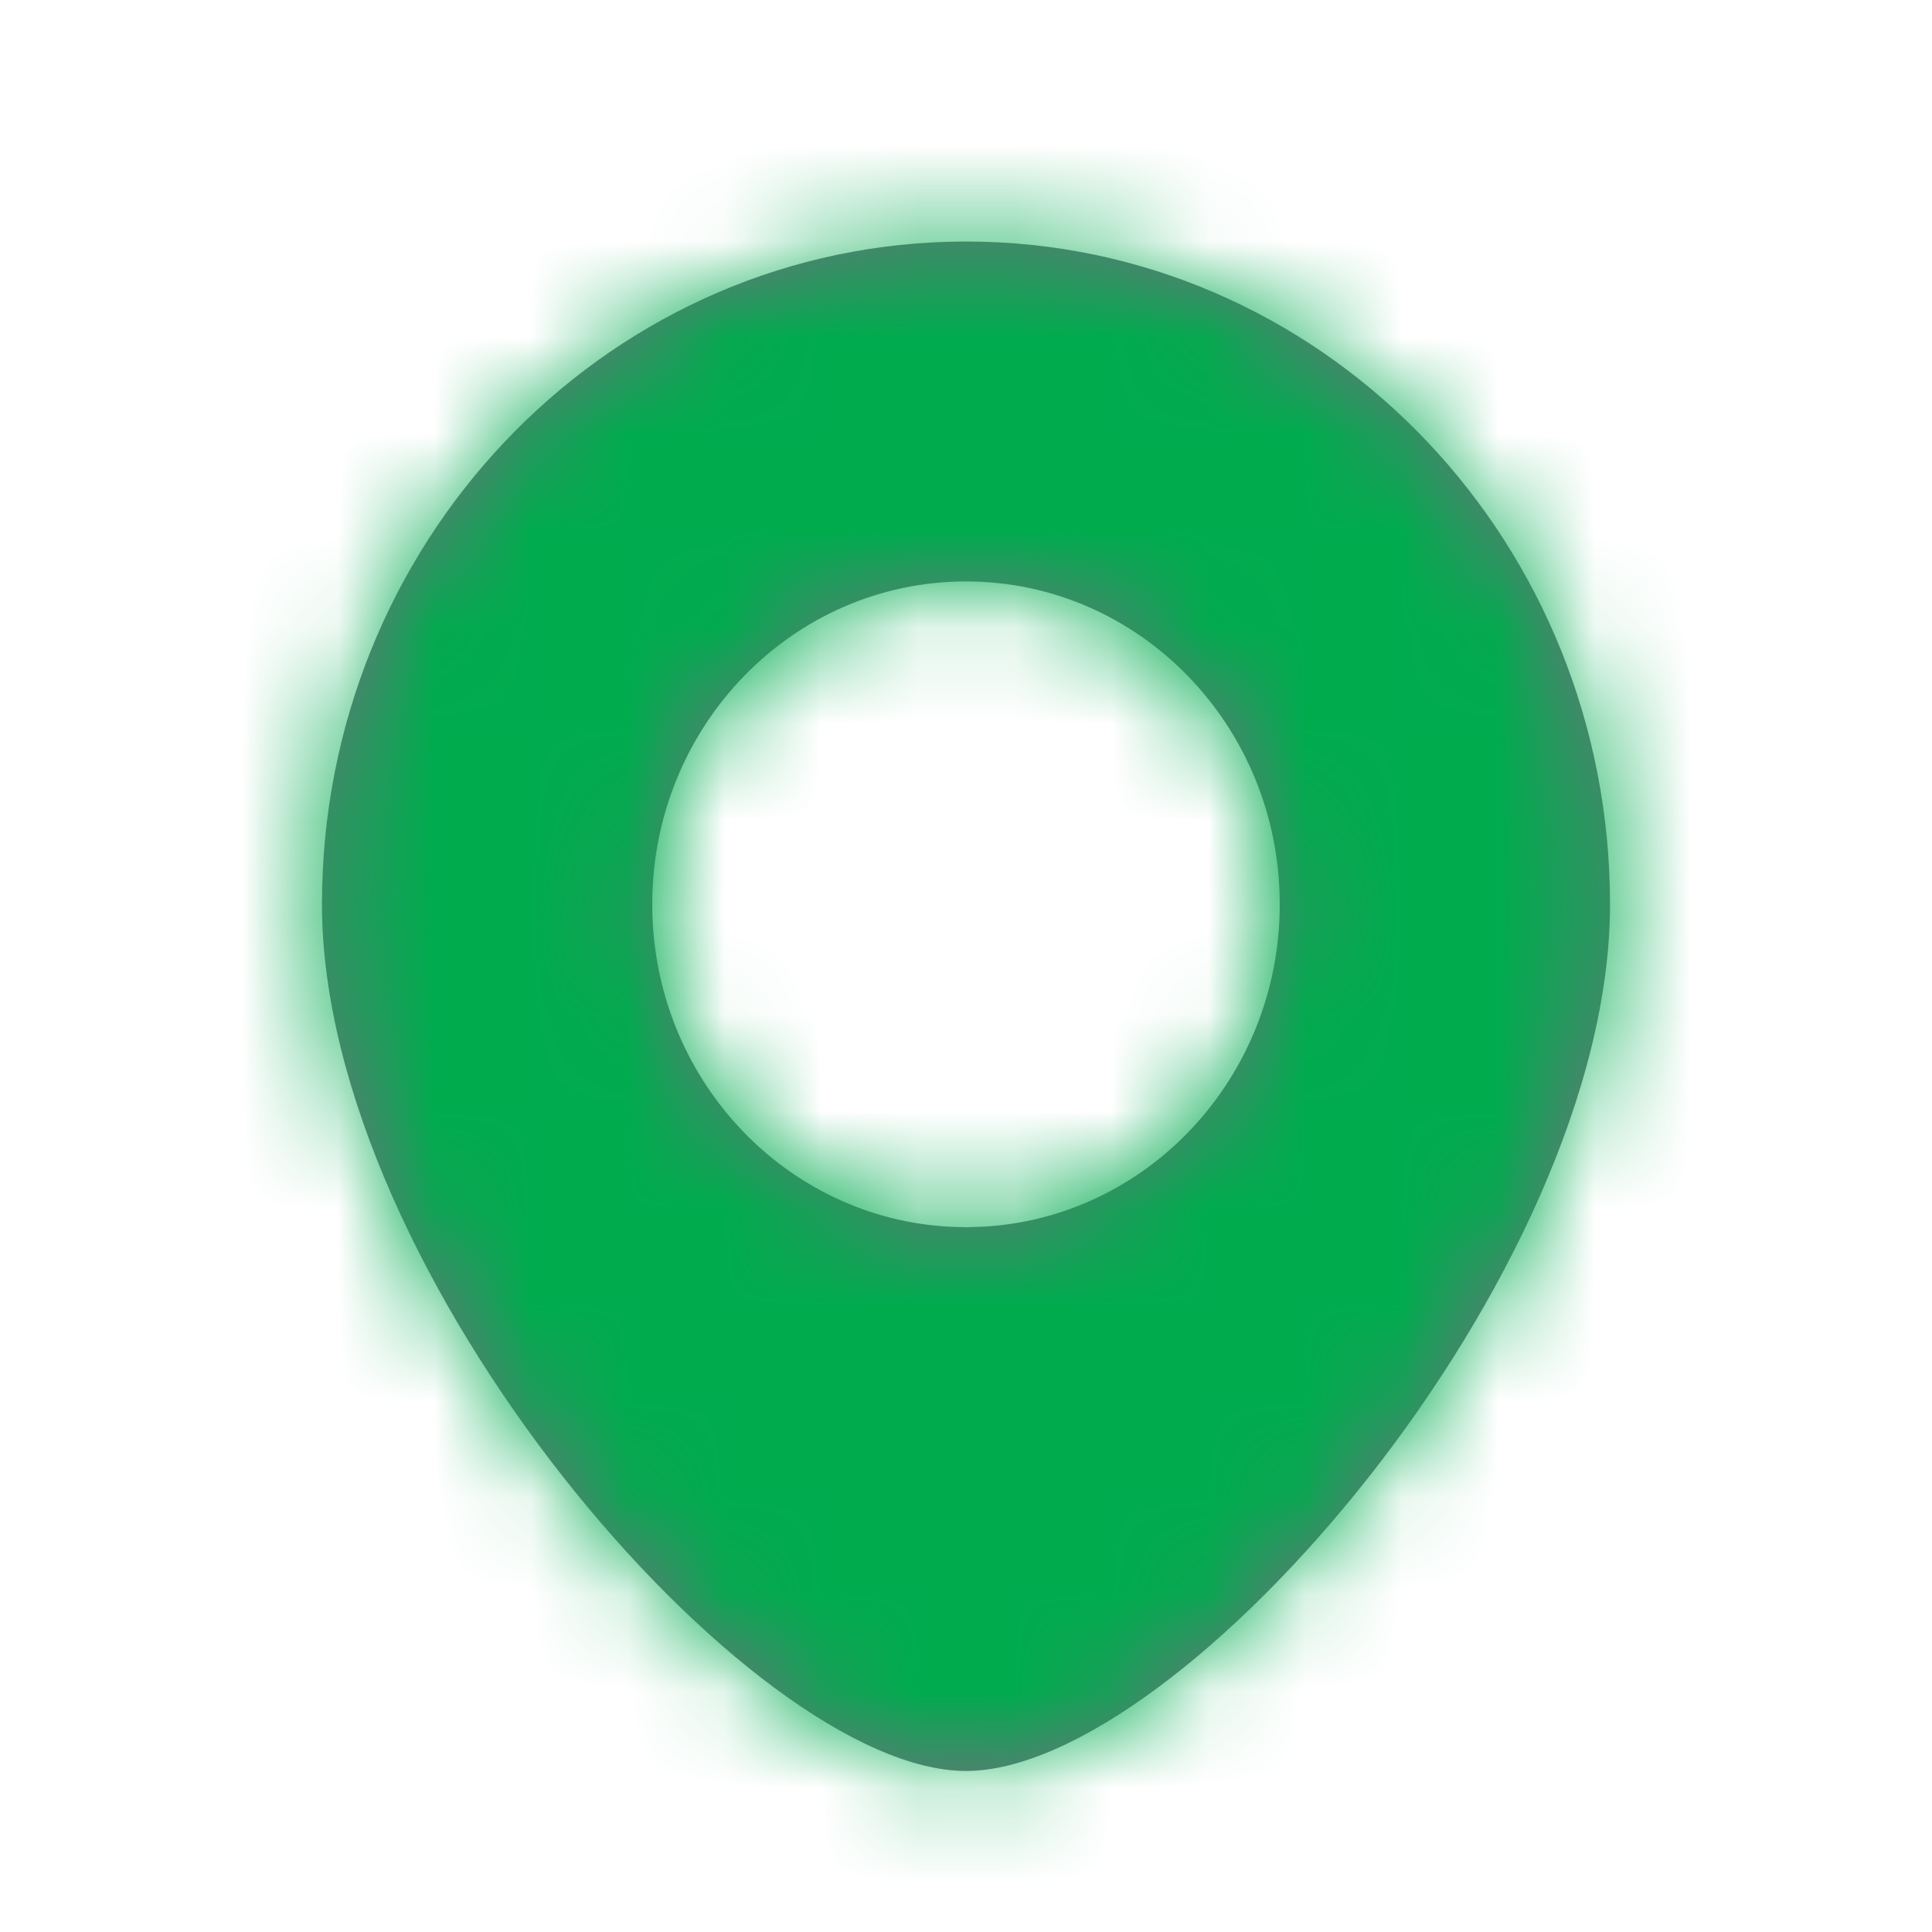<svg width="20" height="20" viewBox="0 0 20 20" fill="none" xmlns="http://www.w3.org/2000/svg">
<path fill-rule="evenodd" clip-rule="evenodd" d="M10 2.5L10.187 2.503C13.783 2.604 16.667 5.636 16.667 9.361C16.667 13.202 12.235 18.333 10 18.333C7.765 18.333 3.333 13.202 3.333 9.361C3.333 5.636 6.218 2.604 9.813 2.503L10 2.5ZM10 6.019C11.794 6.019 13.248 7.515 13.248 9.361C13.248 11.156 11.873 12.62 10.149 12.7L10 12.704L9.851 12.7C8.127 12.62 6.752 11.156 6.752 9.361C6.752 7.515 8.206 6.019 10 6.019Z" fill="#70717D"/>
<mask id="mask0" mask-type="alpha" maskUnits="userSpaceOnUse" x="3" y="2" width="14" height="17">
<path fill-rule="evenodd" clip-rule="evenodd" d="M10 2.5L10.187 2.503C13.783 2.604 16.667 5.636 16.667 9.361C16.667 13.202 12.235 18.333 10 18.333C7.765 18.333 3.333 13.202 3.333 9.361C3.333 5.636 6.218 2.604 9.813 2.503L10 2.5ZM10 6.019C11.794 6.019 13.248 7.515 13.248 9.361C13.248 11.156 11.873 12.62 10.149 12.7L10 12.704L9.851 12.7C8.127 12.62 6.752 11.156 6.752 9.361C6.752 7.515 8.206 6.019 10 6.019Z" fill="white"/>
</mask>
<g mask="url(#mask0)">
<rect width="20" height="20" fill="#00AB4E"/>
</g>
</svg>
